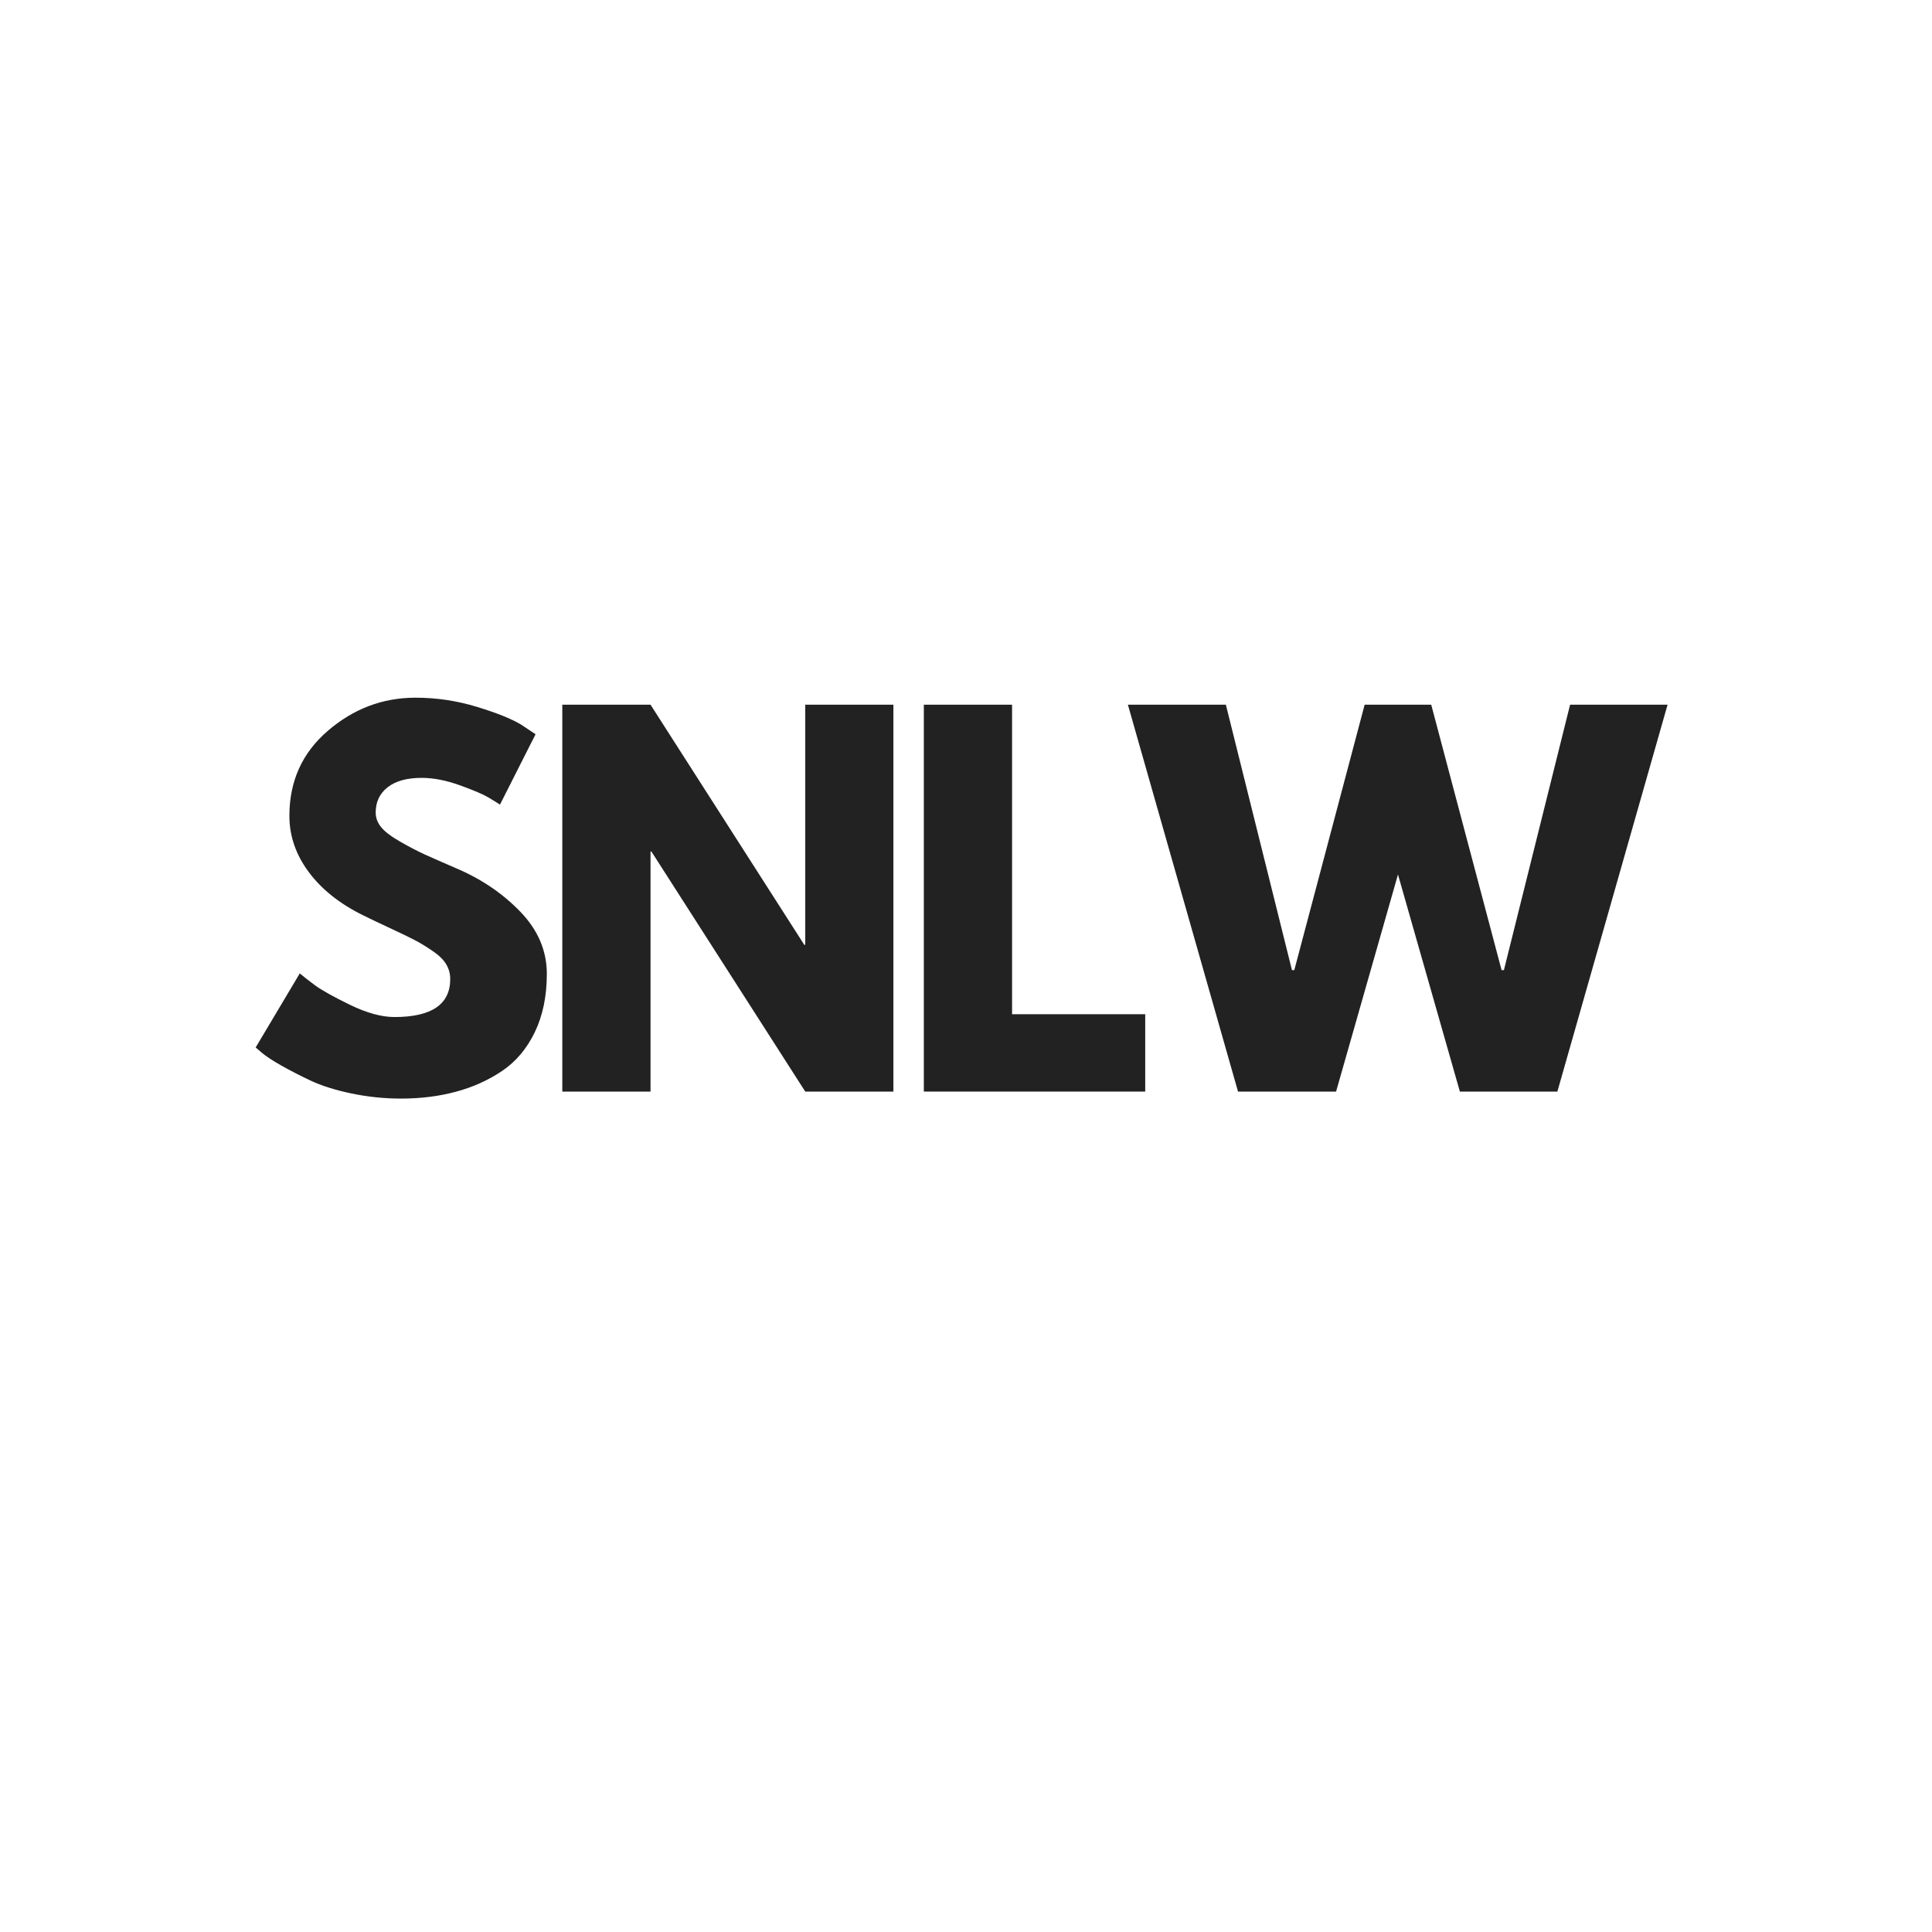 <svg version="1.0" preserveAspectRatio="xMidYMid meet" height="500" viewBox="0 0 375 375" zoomAndPan="magnify" width="500" xmlns:xlink="http://www.w3.org/1999/xlink" xmlns="http://www.w3.org/2000/svg"><defs><g></g></defs><g fill-opacity="1" fill="#222223"><g transform="translate(47.53, 211.875)"><g><path d="M 33.125 -76.453 C 37.195 -76.453 41.172 -75.859 45.047 -74.672 C 48.93 -73.492 51.816 -72.328 53.703 -71.172 L 56.422 -69.359 L 49.516 -55.703 C 48.961 -56.066 48.203 -56.535 47.234 -57.109 C 46.266 -57.691 44.441 -58.469 41.766 -59.438 C 39.098 -60.406 36.613 -60.891 34.312 -60.891 C 31.457 -60.891 29.254 -60.281 27.703 -59.062 C 26.16 -57.852 25.391 -56.219 25.391 -54.156 C 25.391 -53.125 25.754 -52.164 26.484 -51.281 C 27.211 -50.406 28.457 -49.469 30.219 -48.469 C 31.977 -47.469 33.523 -46.66 34.859 -46.047 C 36.191 -45.441 38.254 -44.535 41.047 -43.328 C 45.898 -41.266 50.039 -38.457 53.469 -34.906 C 56.895 -31.352 58.609 -27.332 58.609 -22.844 C 58.609 -18.531 57.832 -14.766 56.281 -11.547 C 54.738 -8.336 52.617 -5.82 49.922 -4 C 47.223 -2.188 44.234 -0.844 40.953 0.031 C 37.68 0.914 34.133 1.359 30.312 1.359 C 27.031 1.359 23.812 1.023 20.656 0.359 C 17.5 -0.305 14.859 -1.141 12.734 -2.141 C 10.617 -3.141 8.707 -4.125 7 -5.094 C 5.301 -6.062 4.062 -6.879 3.281 -7.547 L 2.094 -8.562 L 10.656 -22.938 C 11.375 -22.332 12.367 -21.555 13.641 -20.609 C 14.922 -19.672 17.18 -18.41 20.422 -16.828 C 23.672 -15.254 26.539 -14.469 29.031 -14.469 C 36.25 -14.469 39.859 -16.926 39.859 -21.844 C 39.859 -22.875 39.598 -23.828 39.078 -24.703 C 38.566 -25.586 37.66 -26.469 36.359 -27.344 C 35.055 -28.227 33.906 -28.926 32.906 -29.438 C 31.906 -29.957 30.266 -30.75 27.984 -31.812 C 25.711 -32.875 24.031 -33.676 22.938 -34.219 C 18.383 -36.469 14.863 -39.273 12.375 -42.641 C 9.883 -46.004 8.641 -49.629 8.641 -53.516 C 8.641 -60.254 11.129 -65.758 16.109 -70.031 C 21.086 -74.312 26.758 -76.453 33.125 -76.453 Z M 33.125 -76.453"></path></g></g></g><g fill-opacity="1" fill="#222223"><g transform="translate(103.689, 211.875)"><g><path d="M 22.578 -46.594 L 22.578 0 L 5.453 0 L 5.453 -75.094 L 22.578 -75.094 L 52.422 -28.484 L 52.609 -28.484 L 52.609 -75.094 L 69.719 -75.094 L 69.719 0 L 52.609 0 L 22.75 -46.594 Z M 22.578 -46.594"></path></g></g></g><g fill-opacity="1" fill="#222223"><g transform="translate(173.864, 211.875)"><g><path d="M 22.578 -75.094 L 22.578 -15.016 L 48.422 -15.016 L 48.422 0 L 5.453 0 L 5.453 -75.094 Z M 22.578 -75.094"></path></g></g></g><g fill-opacity="1" fill="#222223"><g transform="translate(220.284, 211.875)"><g><path d="M 63.078 0 L 51.062 -42.141 L 39.047 0 L 20.016 0 L -1.359 -75.094 L 17.656 -75.094 L 30.484 -23.578 L 30.938 -23.578 L 44.594 -75.094 L 57.516 -75.094 L 71.172 -23.578 L 71.625 -23.578 L 84.469 -75.094 L 103.391 -75.094 L 82 0 Z M 63.078 0"></path></g></g></g></svg>